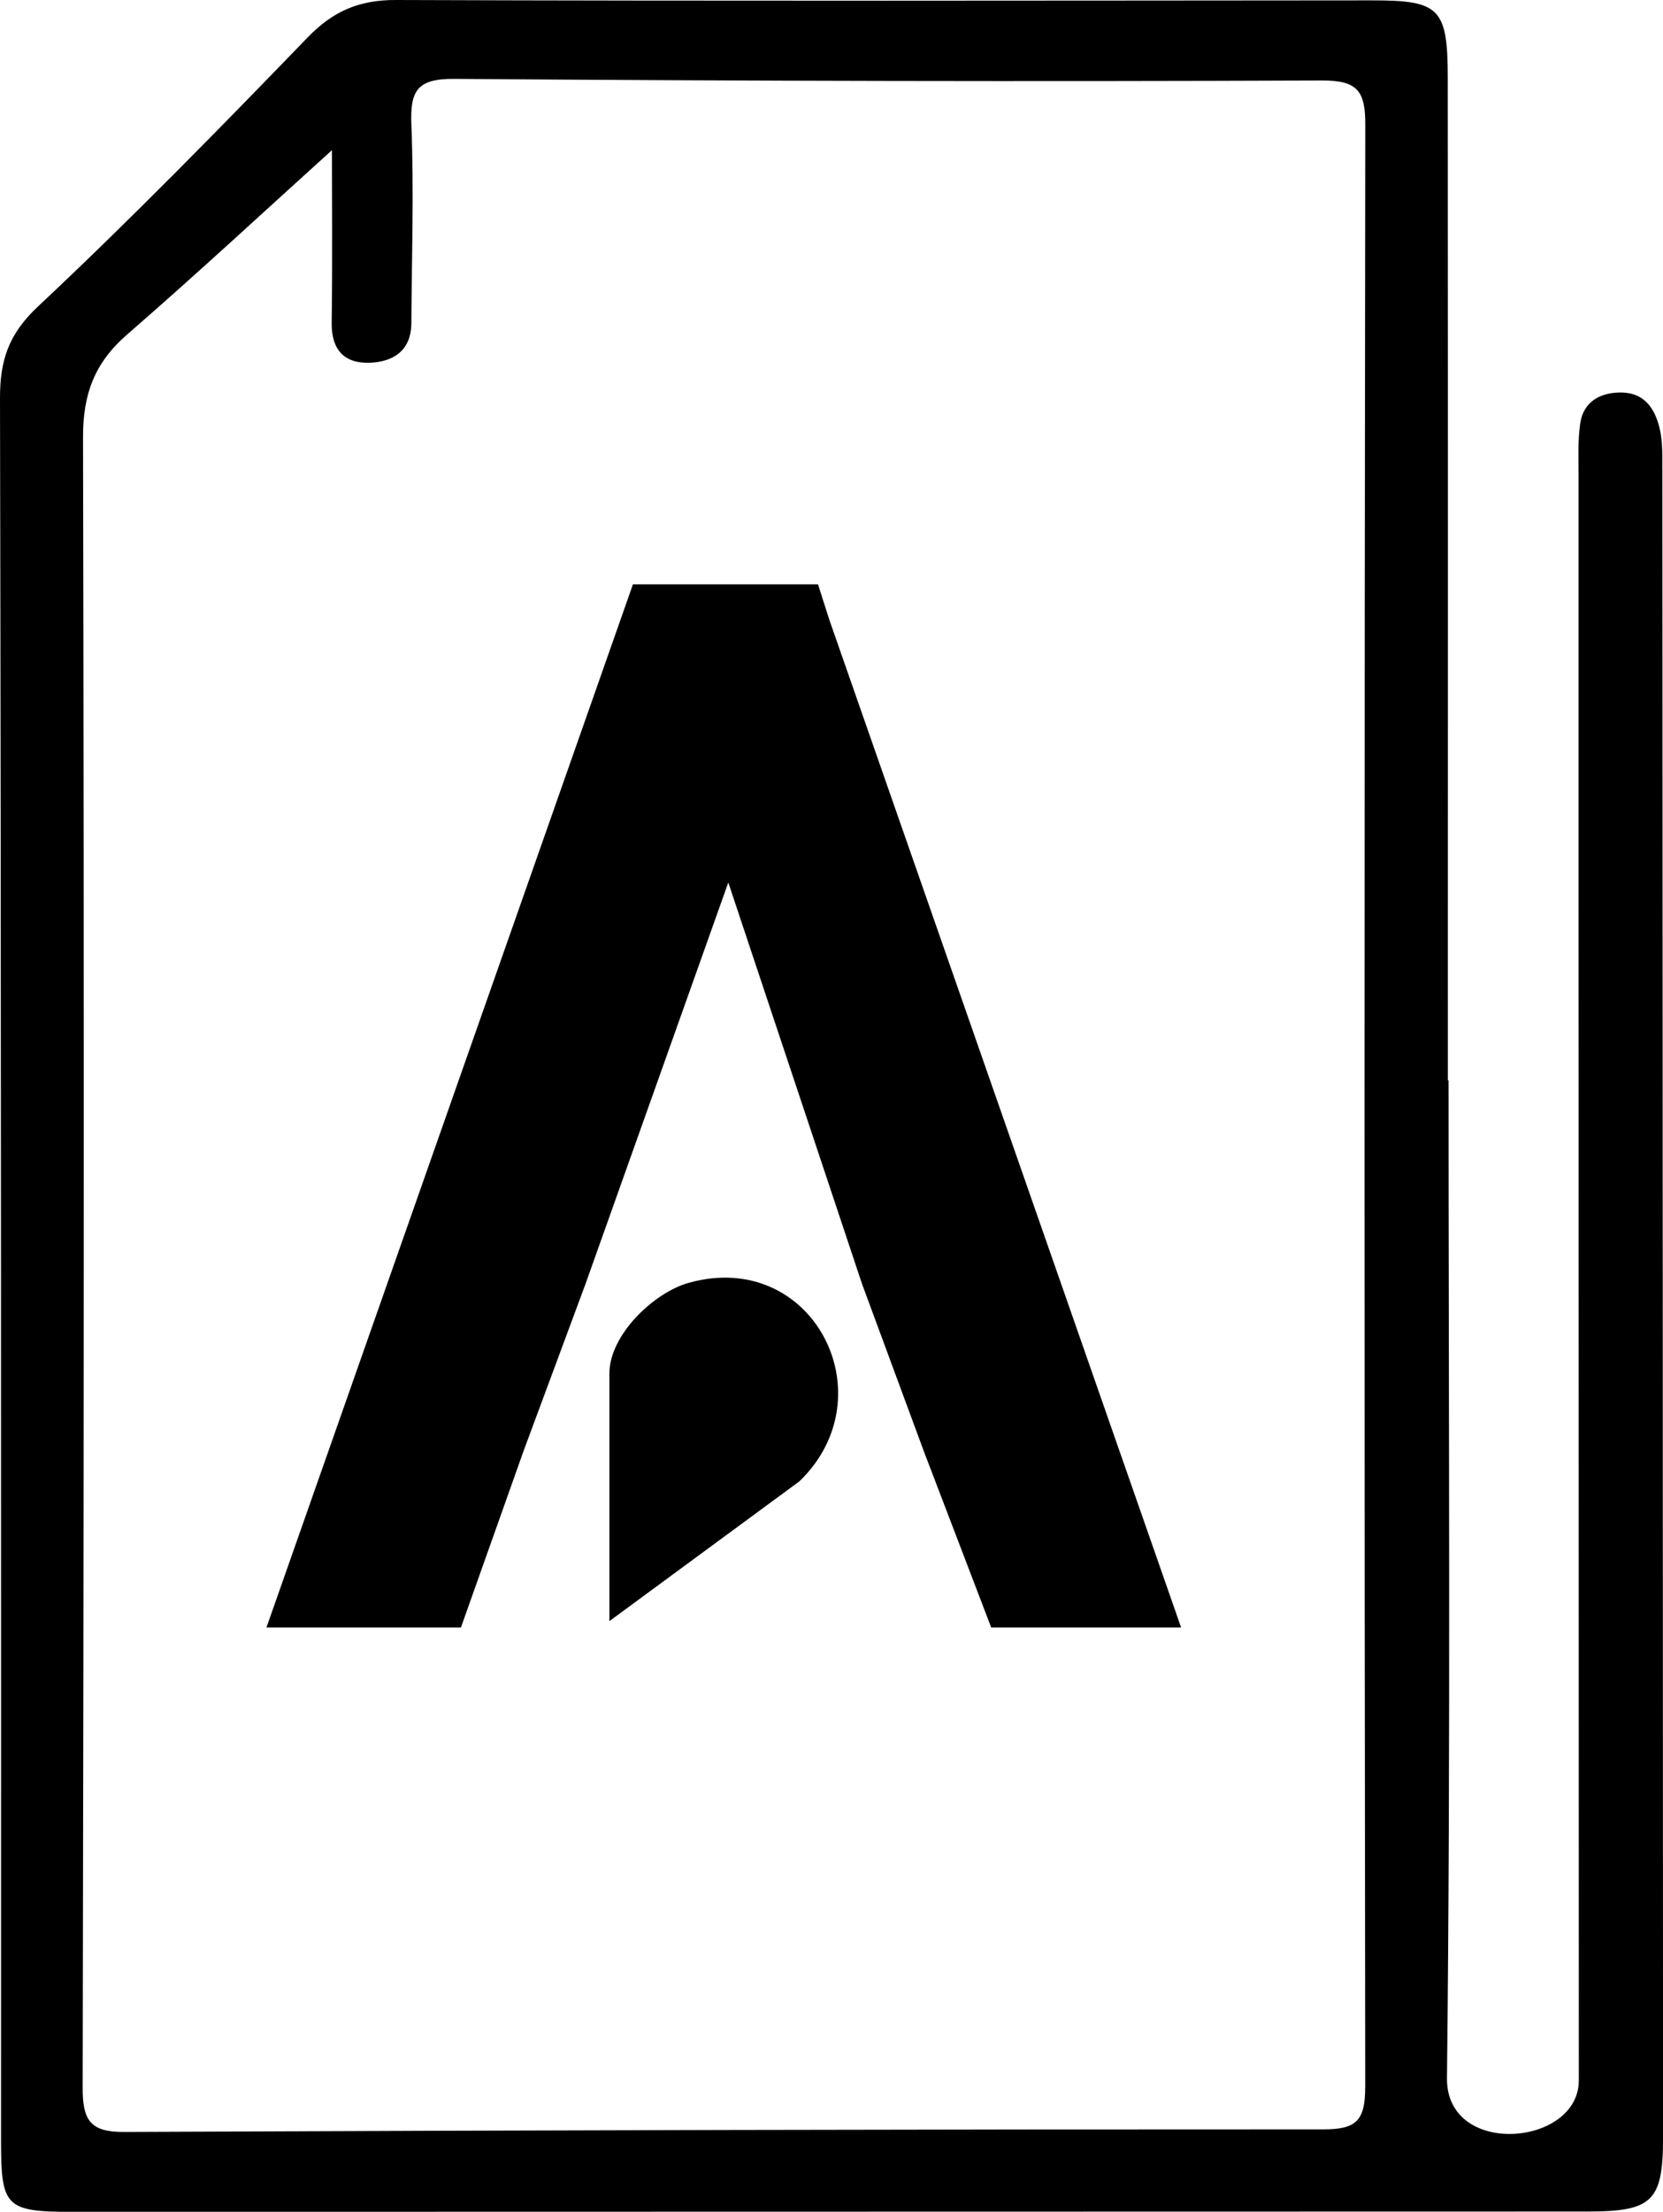 <?xml version="1.0" encoding="UTF-8"?>
<svg id="Layer_1" xmlns="http://www.w3.org/2000/svg" version="1.1" viewBox="0 0 319.63 424.81">
	<path d="M319.5,90.18c0-3.42.16-6.8-1.23-10.13-1.4-3.37-3.86-4.78-7.2-4.66-3.78.13-6.75,1.94-7.34,5.88-.5,3.37-.33,6.85-.33,10.28-.02,102.68.05,205.36.05,308.04,0,12.67-25.52,14.85-25.34-.45.72-63.87.3-127.74.3-191.62-.04,0-.08,0-.13,0,0-64.22.03-128.43-.02-192.65-.01-13.37-1.61-14.81-14.63-14.8C201.14.11,138.64.22,76.14,0c-7.12-.03-12.13,2.13-17.05,7.23C42.15,24.75,25.1,42.18,7.33,58.84,1.67,64.13-.02,69.17,0,76.5c.23,111.61.21,223.21.2,334.82,0,12.45.89,13.5,13.46,13.5,97.19-.01,194.37-.03,291.56-.06,12.39,0,14.42-2,14.42-14.19-.03-106.8-.08-213.59-.13-320.39ZM262.39,400.92c0,6.37-1.71,8.06-7.99,8.06-76.88-.02-153.75.17-230.63.5-6.45.03-7.89-2.31-7.88-8.44.22-105.7.3-211.41.07-317.11-.02-8.28,2.25-14.27,8.44-19.65,13.65-11.85,26.91-24.16,39.4-35.44,0,9.17.11,21.17-.05,33.17-.07,5.21,2.46,7.84,7.34,7.66,4.5-.17,7.93-2.33,7.97-7.55.08-12.7.51-25.41.01-38.08-.26-6.52.99-8.95,8.23-8.89,55.6.42,111.2.53,166.8.31,7-.03,8.32,2.18,8.31,8.6-.18,125.62-.2,251.24-.01,376.86Z"/>
    <path d="M117.13,311.37v-47.6c0-7.34,8.5-15.52,15.3-17.4,23.86-6.59,38.26,21.75,21.21,38.15l-36.52,26.85Z"/>
    <polygon points="159.39 119.02 157.22 112.23 121.65 112.23 51.21 312.59 88.59 312.59 100.63 278.68 112.54 246.59 139.98 169.5 165.68 246.59 177.58 278.79 190.51 312.59 227.01 312.59 159.39 119.02"/>
</svg>